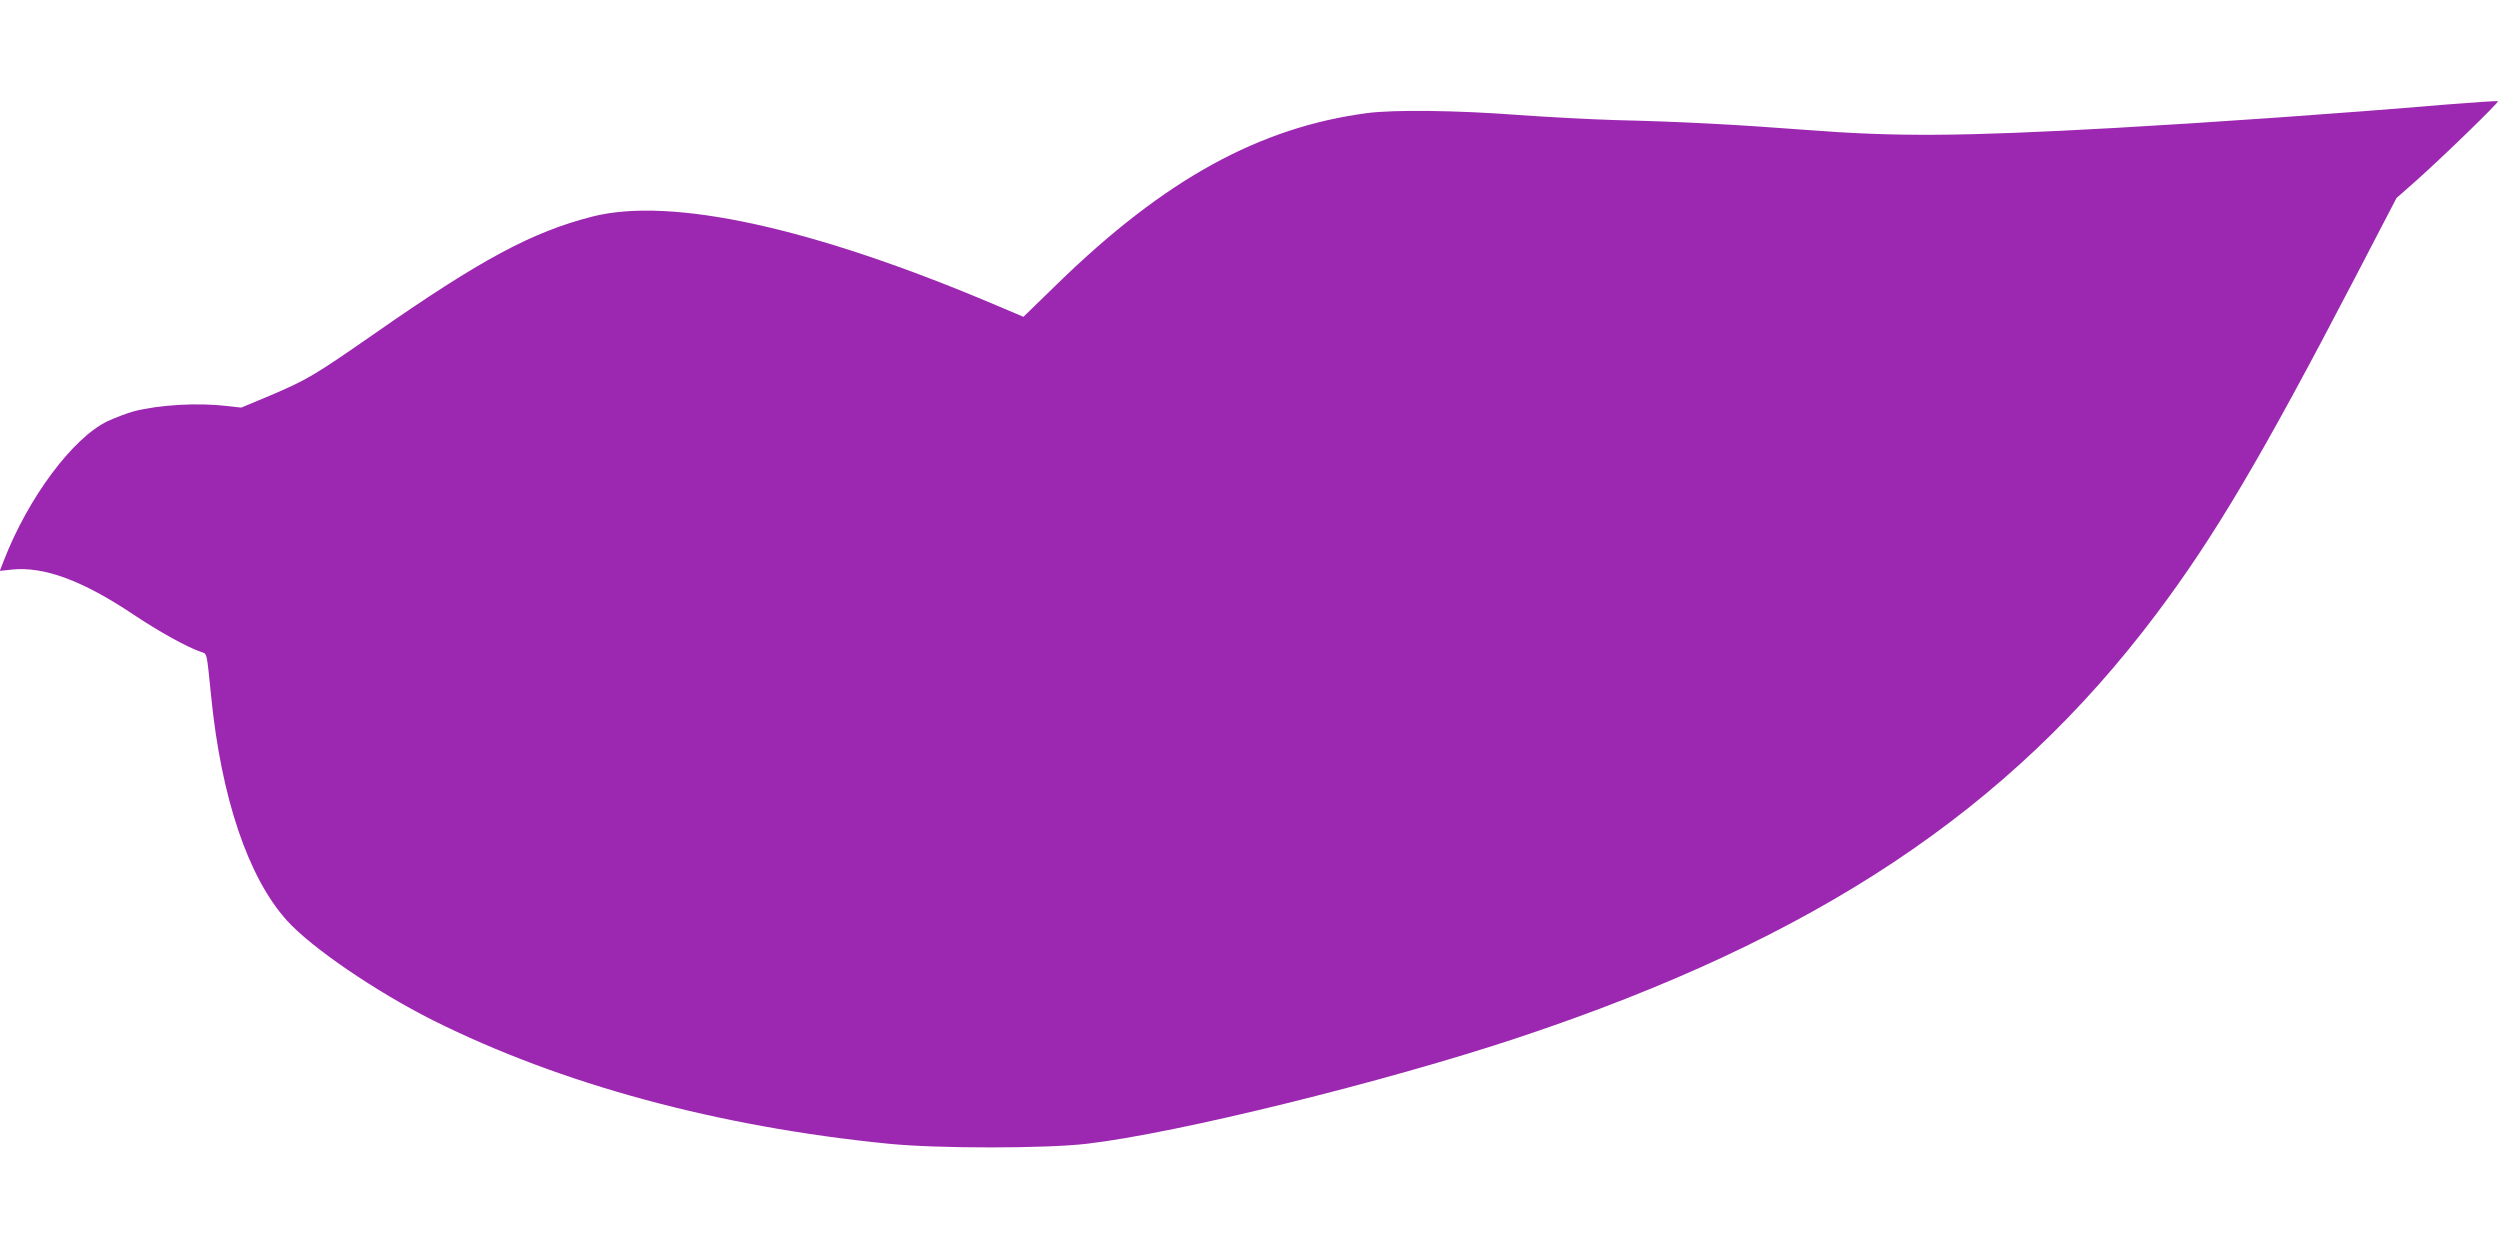 <?xml version="1.0" standalone="no"?>
<!DOCTYPE svg PUBLIC "-//W3C//DTD SVG 20010904//EN"
 "http://www.w3.org/TR/2001/REC-SVG-20010904/DTD/svg10.dtd">
<svg version="1.0" xmlns="http://www.w3.org/2000/svg"
 width="1280pt" height="640pt" viewBox="0 0 1280 640"
 preserveAspectRatio="xMidYMid meet">
<g transform="translate(0,640) scale(0.1,-0.1)"
fill="#9c27b0" stroke="none">
<path d="M12515 5864 c-529 -45 -1205 -92 -1685 -119 -792 -44 -1123 -46
-1584 -10 -371 28 -634 42 -971 50 -132 4 -361 16 -510 27 -308 23 -626 27
-765 9 -553 -73 -1039 -341 -1586 -874 l-174 -169 -142 60 c-935 397 -1661
556 -2066 453 -308 -79 -568 -218 -1117 -601 -305 -212 -342 -234 -527 -313
l-153 -64 -70 8 c-152 18 -347 7 -480 -27 -33 -9 -94 -32 -135 -51 -177 -85
-405 -390 -530 -712 l-21 -54 64 7 c163 16 359 -56 618 -229 135 -90 274 -167
346 -192 35 -13 30 8 54 -228 52 -520 189 -926 387 -1147 125 -139 456 -365
749 -512 654 -327 1458 -545 2333 -632 248 -25 805 -25 1015 0 458 53 1528
317 2210 544 1522 507 2510 1163 3265 2168 298 396 542 809 1014 1715 l216
415 103 91 c134 119 423 400 417 405 -3 2 -126 -6 -275 -18z"/>
</g>
</svg>
